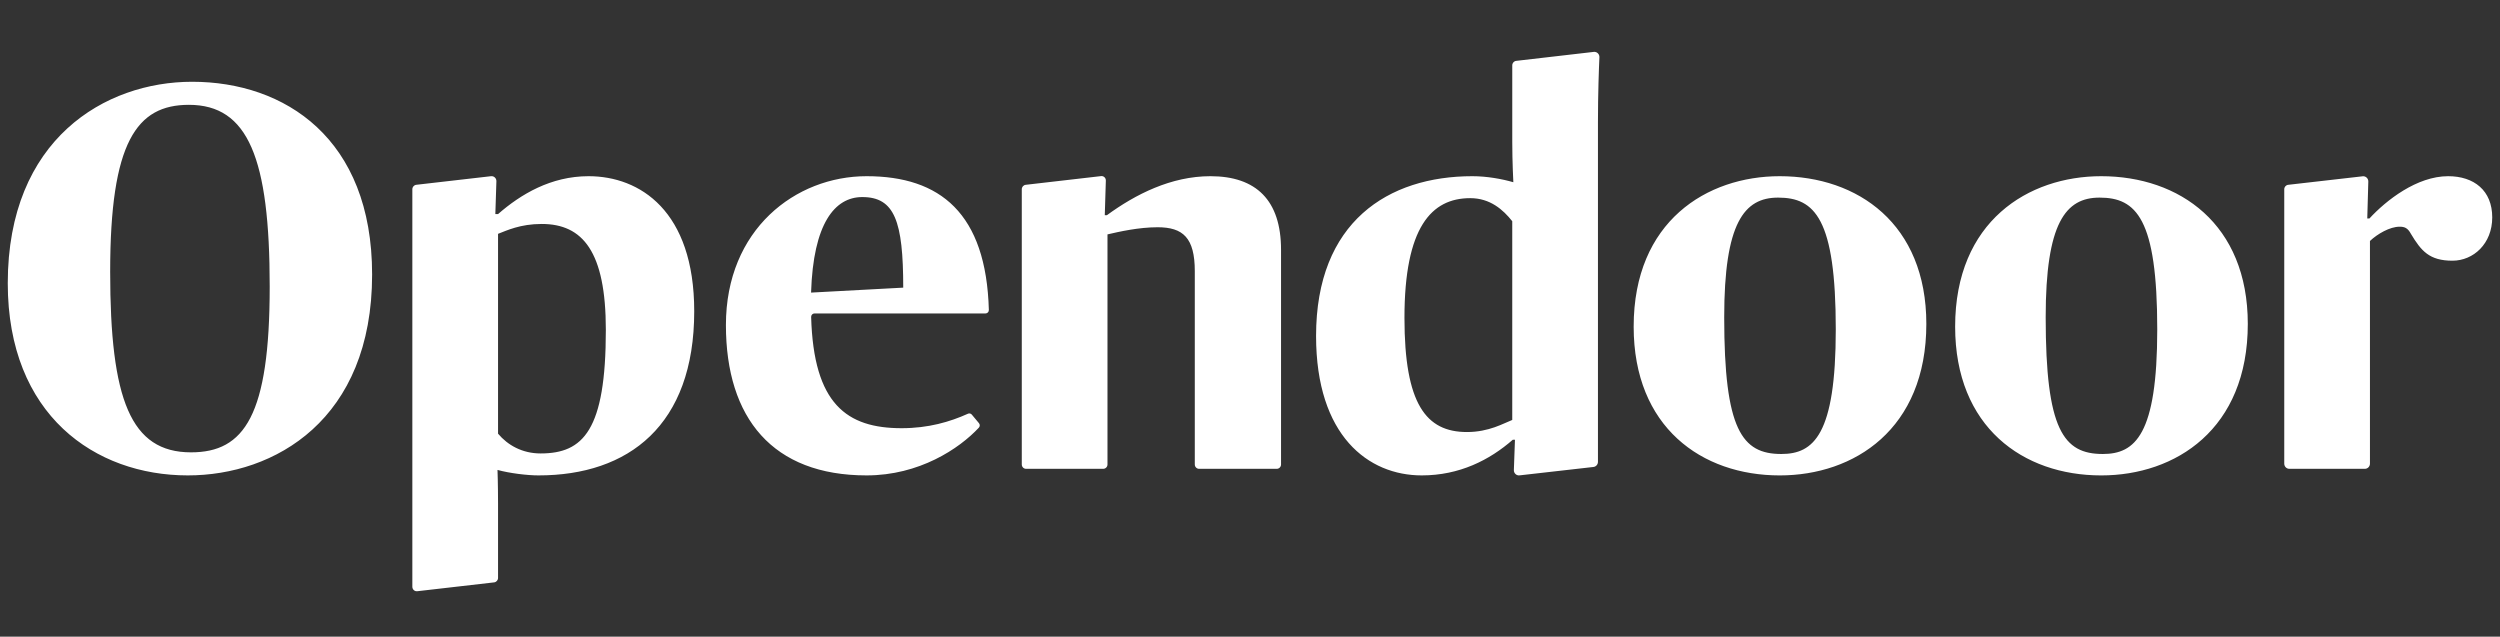<svg width="161" height="41" viewBox="0 0 161 41" fill="none" xmlns="http://www.w3.org/2000/svg">
<rect x="0" y="0" width="161" height="41" fill="#333333" stroke="none"/>
<g clip-path="url(#clip0_3740_4953)">
<path fill-rule="evenodd" clip-rule="evenodd" d="M17.369 18.454C17.369 10.18 15.98 6.751 12.163 6.751C8.796 6.751 7.095 9.155 7.095 17.499C7.095 25.737 8.414 29.131 12.301 29.131C15.738 29.131 17.369 26.762 17.369 18.454H17.369ZM0.5 18.242C0.5 8.943 6.782 5.266 12.371 5.266C18.341 5.266 23.964 8.908 23.964 17.676C23.964 27.045 17.681 30.616 12.093 30.616C6.123 30.616 0.5 26.727 0.5 18.242ZM52.233 18.843L58.168 18.524C58.168 14.246 57.614 12.691 55.531 12.691C53.76 12.691 52.372 14.388 52.233 18.843ZM46.749 20.929C46.749 14.777 51.226 11.347 55.808 11.347C60.542 11.347 63.513 13.73 63.682 19.963C63.686 20.084 63.589 20.186 63.469 20.186H52.451C52.332 20.186 52.235 20.288 52.238 20.41C52.393 26.026 54.536 27.576 58.064 27.576C59.787 27.576 61.175 27.168 62.338 26.643C62.379 26.624 62.426 26.619 62.47 26.63C62.515 26.64 62.555 26.665 62.584 26.7L63.045 27.253C63.115 27.336 63.114 27.46 63.04 27.539C61.774 28.899 59.196 30.616 55.808 30.616C49.769 30.616 46.749 26.939 46.749 20.929V20.929ZM118.224 21.212C118.224 14.069 116.871 12.726 114.51 12.726C112.324 12.726 111.039 14.352 111.039 20.434C111.039 27.682 112.185 29.237 114.718 29.237C116.802 29.237 118.224 28 118.224 21.212V21.212ZM105.208 21.035C105.208 14.246 109.929 11.347 114.615 11.347C119.648 11.347 124.056 14.423 124.056 20.858C124.056 27.646 119.405 30.617 114.615 30.617C109.582 30.617 105.208 27.505 105.208 21.035H105.208ZM138.927 21.212C138.927 14.069 137.574 12.726 135.213 12.726C133.026 12.726 131.742 14.352 131.742 20.434C131.742 27.682 132.888 29.237 135.422 29.237C137.504 29.237 138.927 28 138.927 21.212V21.212ZM125.911 21.035C125.911 14.246 130.631 11.347 135.317 11.347C140.35 11.347 144.758 14.423 144.758 20.858C144.758 27.646 140.107 30.617 135.317 30.617C130.285 30.617 125.911 27.505 125.911 21.035V21.035ZM77.951 11.347C75.418 11.347 73.127 12.514 71.287 13.857H71.148L71.216 11.628C71.222 11.457 71.077 11.322 70.911 11.341L66.053 11.902C65.911 11.918 65.803 12.041 65.803 12.187V29.912C65.803 30.067 65.926 30.192 66.078 30.192H71.046C71.198 30.192 71.322 30.067 71.322 29.912V15.095C72.085 14.918 73.335 14.635 74.55 14.635C76.181 14.635 76.945 15.307 76.945 17.464V29.912C76.945 30.067 77.068 30.192 77.22 30.192H82.223C82.375 30.192 82.499 30.067 82.499 29.912V16.085C82.499 12.903 80.902 11.347 77.951 11.347V11.347ZM97.389 27.045C96.834 27.258 95.897 27.823 94.474 27.823C91.836 27.823 90.447 26.02 90.447 20.469C90.447 14.635 92.183 12.761 94.682 12.761C95.966 12.761 96.799 13.504 97.389 14.246V27.045ZM102.908 7.882C102.908 6.055 102.97 4.375 103.002 3.686C103.011 3.485 102.843 3.323 102.646 3.341L97.647 3.919C97.501 3.932 97.39 4.056 97.39 4.206V9.155C97.39 10.428 97.459 11.736 97.459 11.736C96.73 11.524 95.758 11.347 94.821 11.347C89.406 11.347 84.755 14.282 84.755 21.636C84.755 28.071 88.122 30.616 91.558 30.616C93.988 30.616 95.931 29.627 97.424 28.319H97.563L97.493 30.27C97.484 30.478 97.663 30.642 97.865 30.613L102.627 30.072C102.788 30.049 102.908 29.908 102.908 29.742V7.882ZM157.658 11.347C155.645 11.347 153.666 12.903 152.591 14.07H152.452L152.519 11.694C152.525 11.491 152.353 11.331 152.156 11.353L147.357 11.902C147.214 11.918 147.106 12.041 147.106 12.188V29.859C147.106 30.043 147.252 30.192 147.433 30.192H152.298C152.478 30.192 152.625 30.043 152.625 29.859V15.519C153.111 15.06 153.909 14.6 154.534 14.6C154.846 14.6 155.055 14.671 155.263 15.06C155.922 16.155 156.445 16.789 157.936 16.789C159.29 16.789 160.5 15.696 160.5 13.999C160.5 12.266 159.324 11.347 157.658 11.347H157.658ZM34.816 29.202C33.636 29.202 32.699 28.672 32.074 27.929V15.059C32.63 14.847 33.497 14.423 34.886 14.423C37.523 14.423 39.016 16.191 39.016 21.247C39.016 27.717 37.558 29.202 34.816 29.202ZM37.905 11.347C35.475 11.347 33.532 12.514 32.074 13.787H31.9L31.968 11.671C31.974 11.478 31.81 11.325 31.622 11.347L26.806 11.901C26.663 11.918 26.555 12.041 26.555 12.187V37.789C26.555 37.96 26.702 38.094 26.869 38.075L31.823 37.505C31.966 37.488 32.074 37.365 32.074 37.219V32.42C32.074 31.182 32.039 30.263 32.039 30.263C32.803 30.475 33.949 30.616 34.678 30.616C40.474 30.616 44.708 27.399 44.708 20.045C44.708 13.575 41.203 11.347 37.905 11.347" fill="white"/>
</g>
<defs>
<clipPath id="clip0_3740_4953">
<rect width="160" height="40.219" fill="white" transform="translate(0.5 0.716)"/>
</clipPath>
</defs>
</svg>
